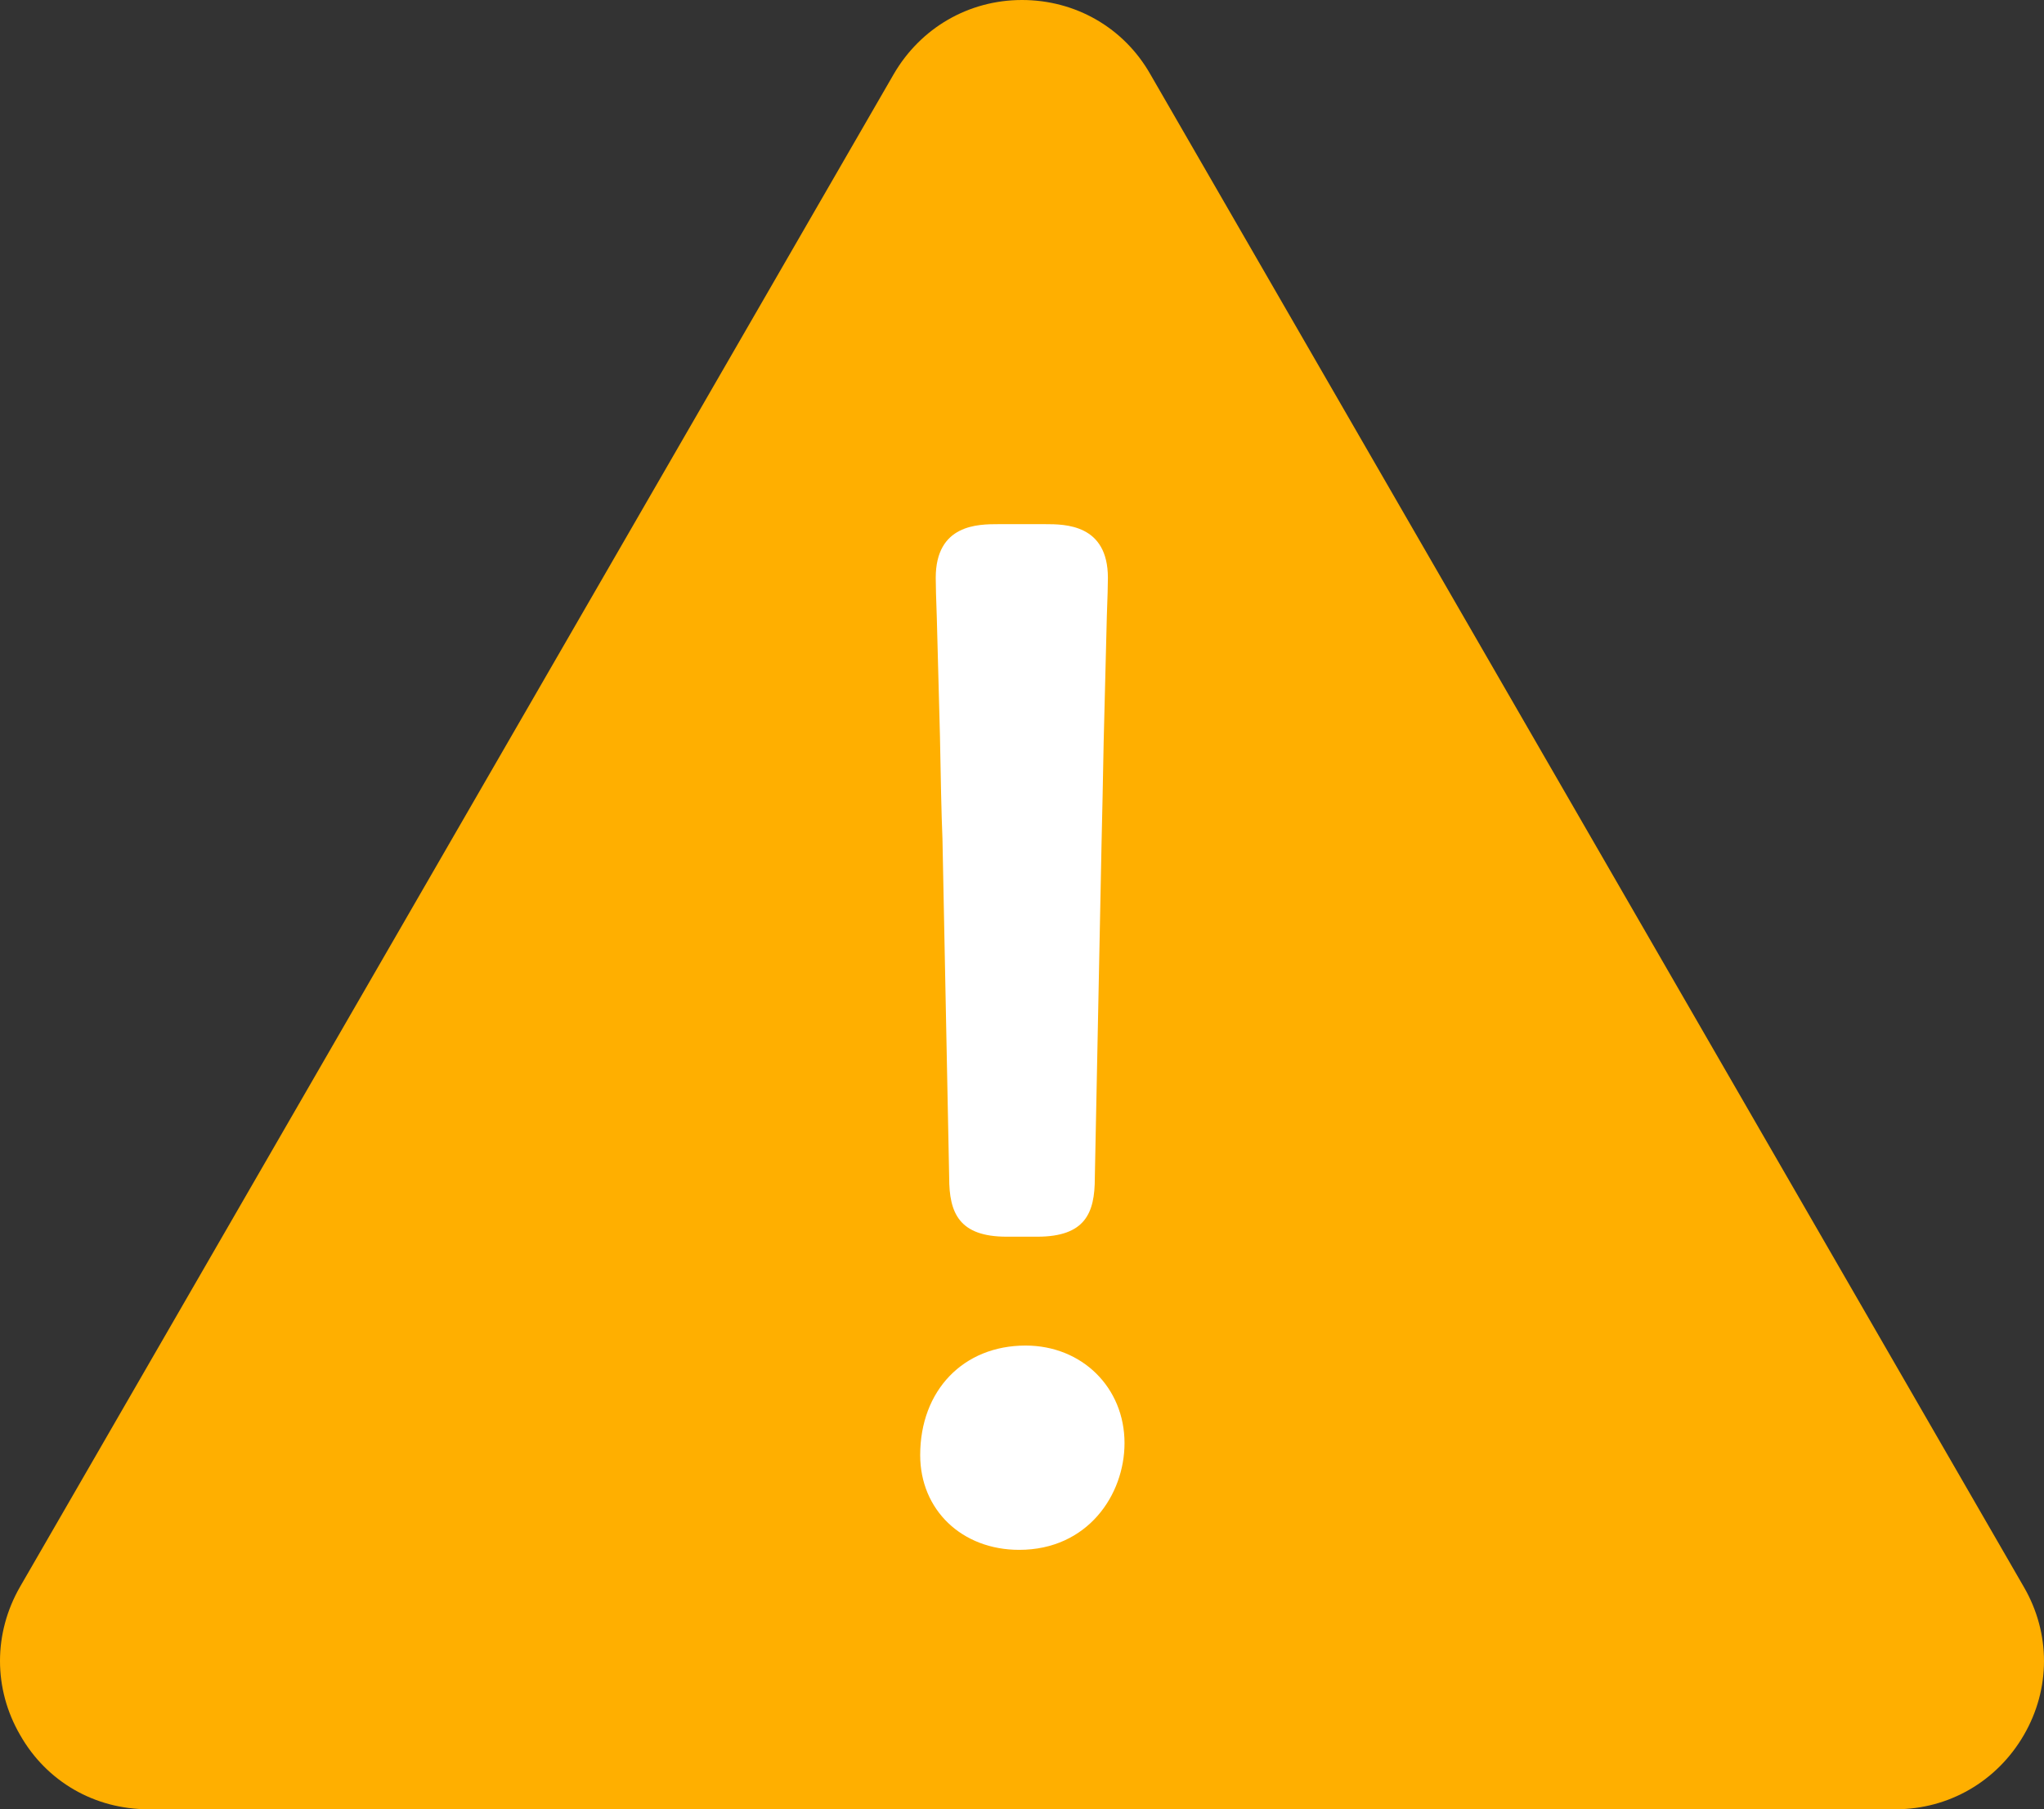 <?xml version="1.0" encoding="UTF-8"?><svg xmlns="http://www.w3.org/2000/svg" viewBox="0 0 57.82 51.19"><rect x="0" y="0" width="57.82" height="51.19" fill="#333333" stroke="none"/><defs><style>.d{fill:#fff;}.e{fill:#ffaf00;}</style></defs><g id="a"/><g id="b"><g id="c"><g><path class="e" d="M53.62,51.19H4.2c-1.52,0-2.88-.78-3.63-2.1-.76-1.31-.76-2.88,0-4.2L25.28,2.1h0c.76-1.31,2.12-2.1,3.63-2.1s2.88,.78,3.63,2.1l24.71,42.8c.76,1.31,.76,2.88,0,4.19s-2.12,2.1-3.63,2.1Z"/><g><path class="d" d="M26.59,20.87c.02,1.08,.04,2.17,.07,2.86l.19,9.59c0,1,.28,1.67,1.63,1.67h.86c1.36,0,1.63-.67,1.63-1.66l.19-9.45c.02-.77,.04-1.83,.06-2.88l.09-3.57c.02-.53,.03-.9,.03-1.08,0-1.52-1.21-1.52-1.78-1.52h-1.31c-.58,0-1.78,0-1.78,1.52,0,.2,.01,.58,.03,1.12l.09,3.38Z"/><path class="d" d="M29.01,38.07c-1.76,0-2.98,1.27-2.98,3.1,0,1.55,1.18,2.68,2.8,2.68,1.94,0,2.98-1.56,2.98-3.02,0-1.57-1.2-2.76-2.8-2.76Z"/></g></g></g></g></svg>